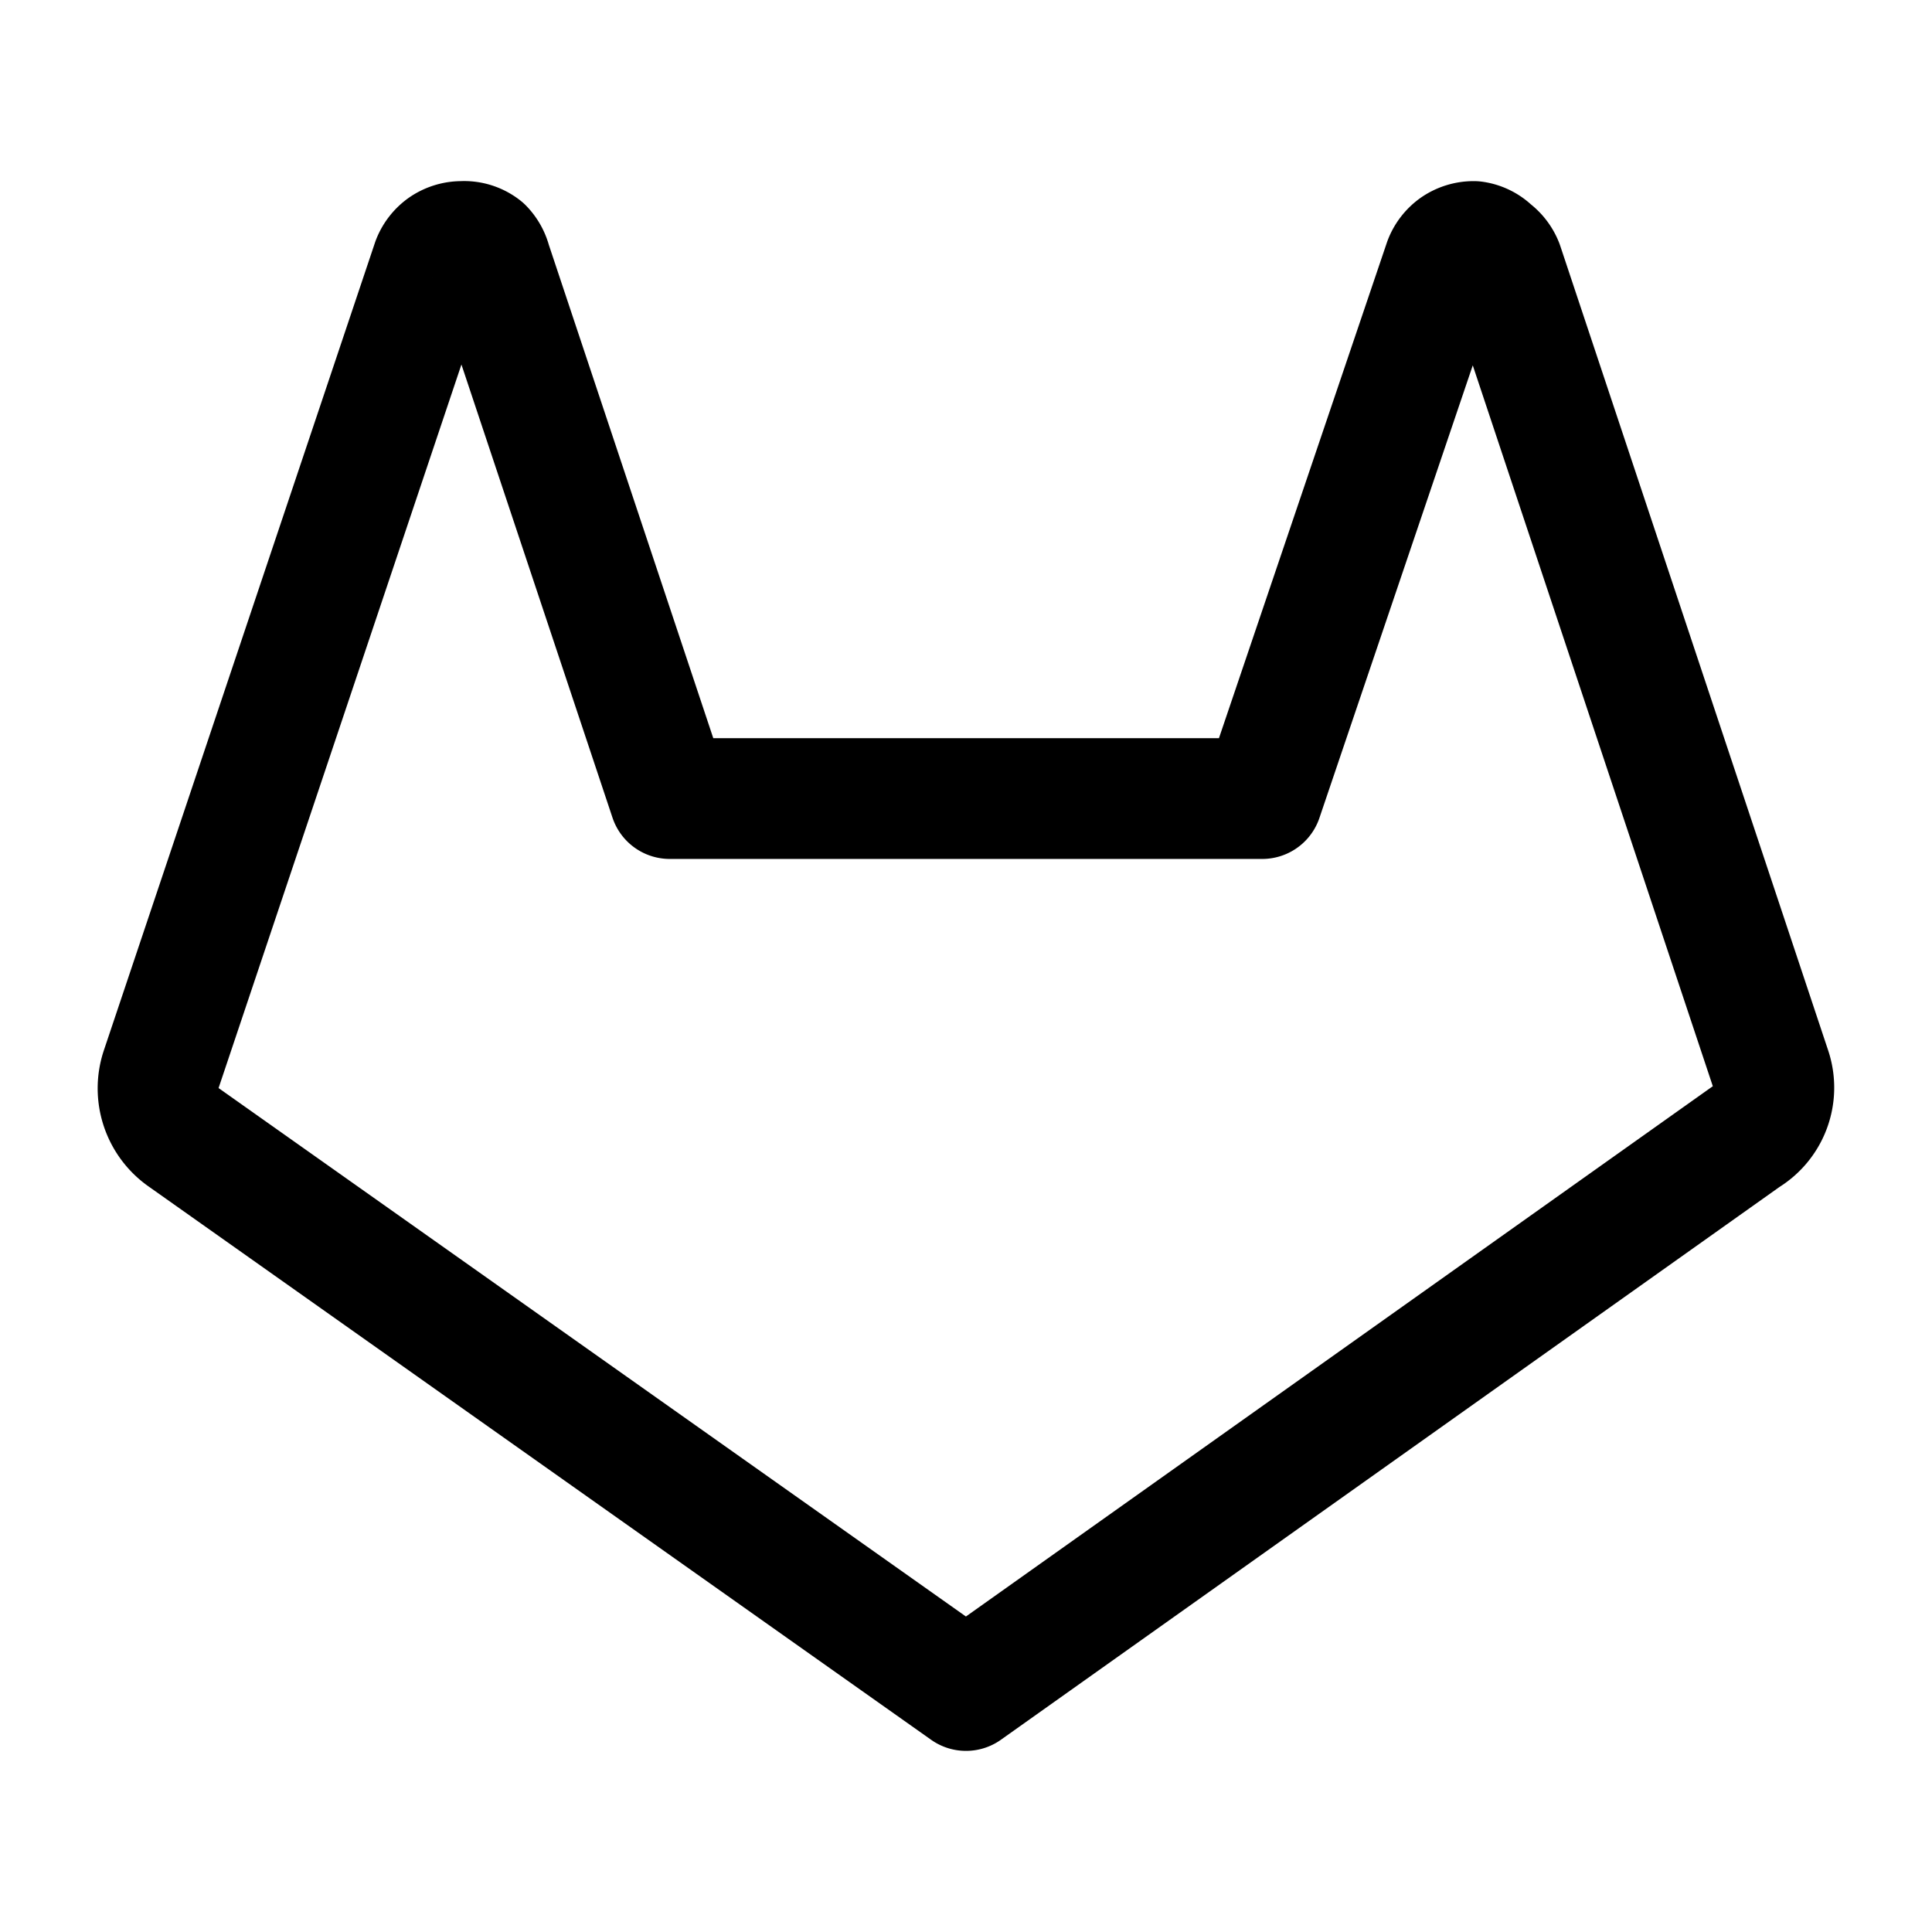 <svg xmlns="http://www.w3.org/2000/svg" width="24" height="24" fill="none" stroke="currentColor" stroke-linecap="round" stroke-linejoin="round" stroke-width="1.5" viewBox="0 0 24 24"><path d="m22 13.29-3.33-10a.4.4 0 0 0-.14-.18.38.38 0 0 0-.22-.11.4.4 0 0 0-.23.07.4.4 0 0 0-.14.18l-2.26 6.67H8.32L6.1 3.26a.4.4 0 0 0-.1-.18.38.38 0 0 0-.26-.08.4.4 0 0 0-.23.07.4.4 0 0 0-.14.18L2 13.29a.74.74 0 0 0 .27.83L12 21l9.69-6.88a.71.71 0 0 0 .31-.83"/></svg>
